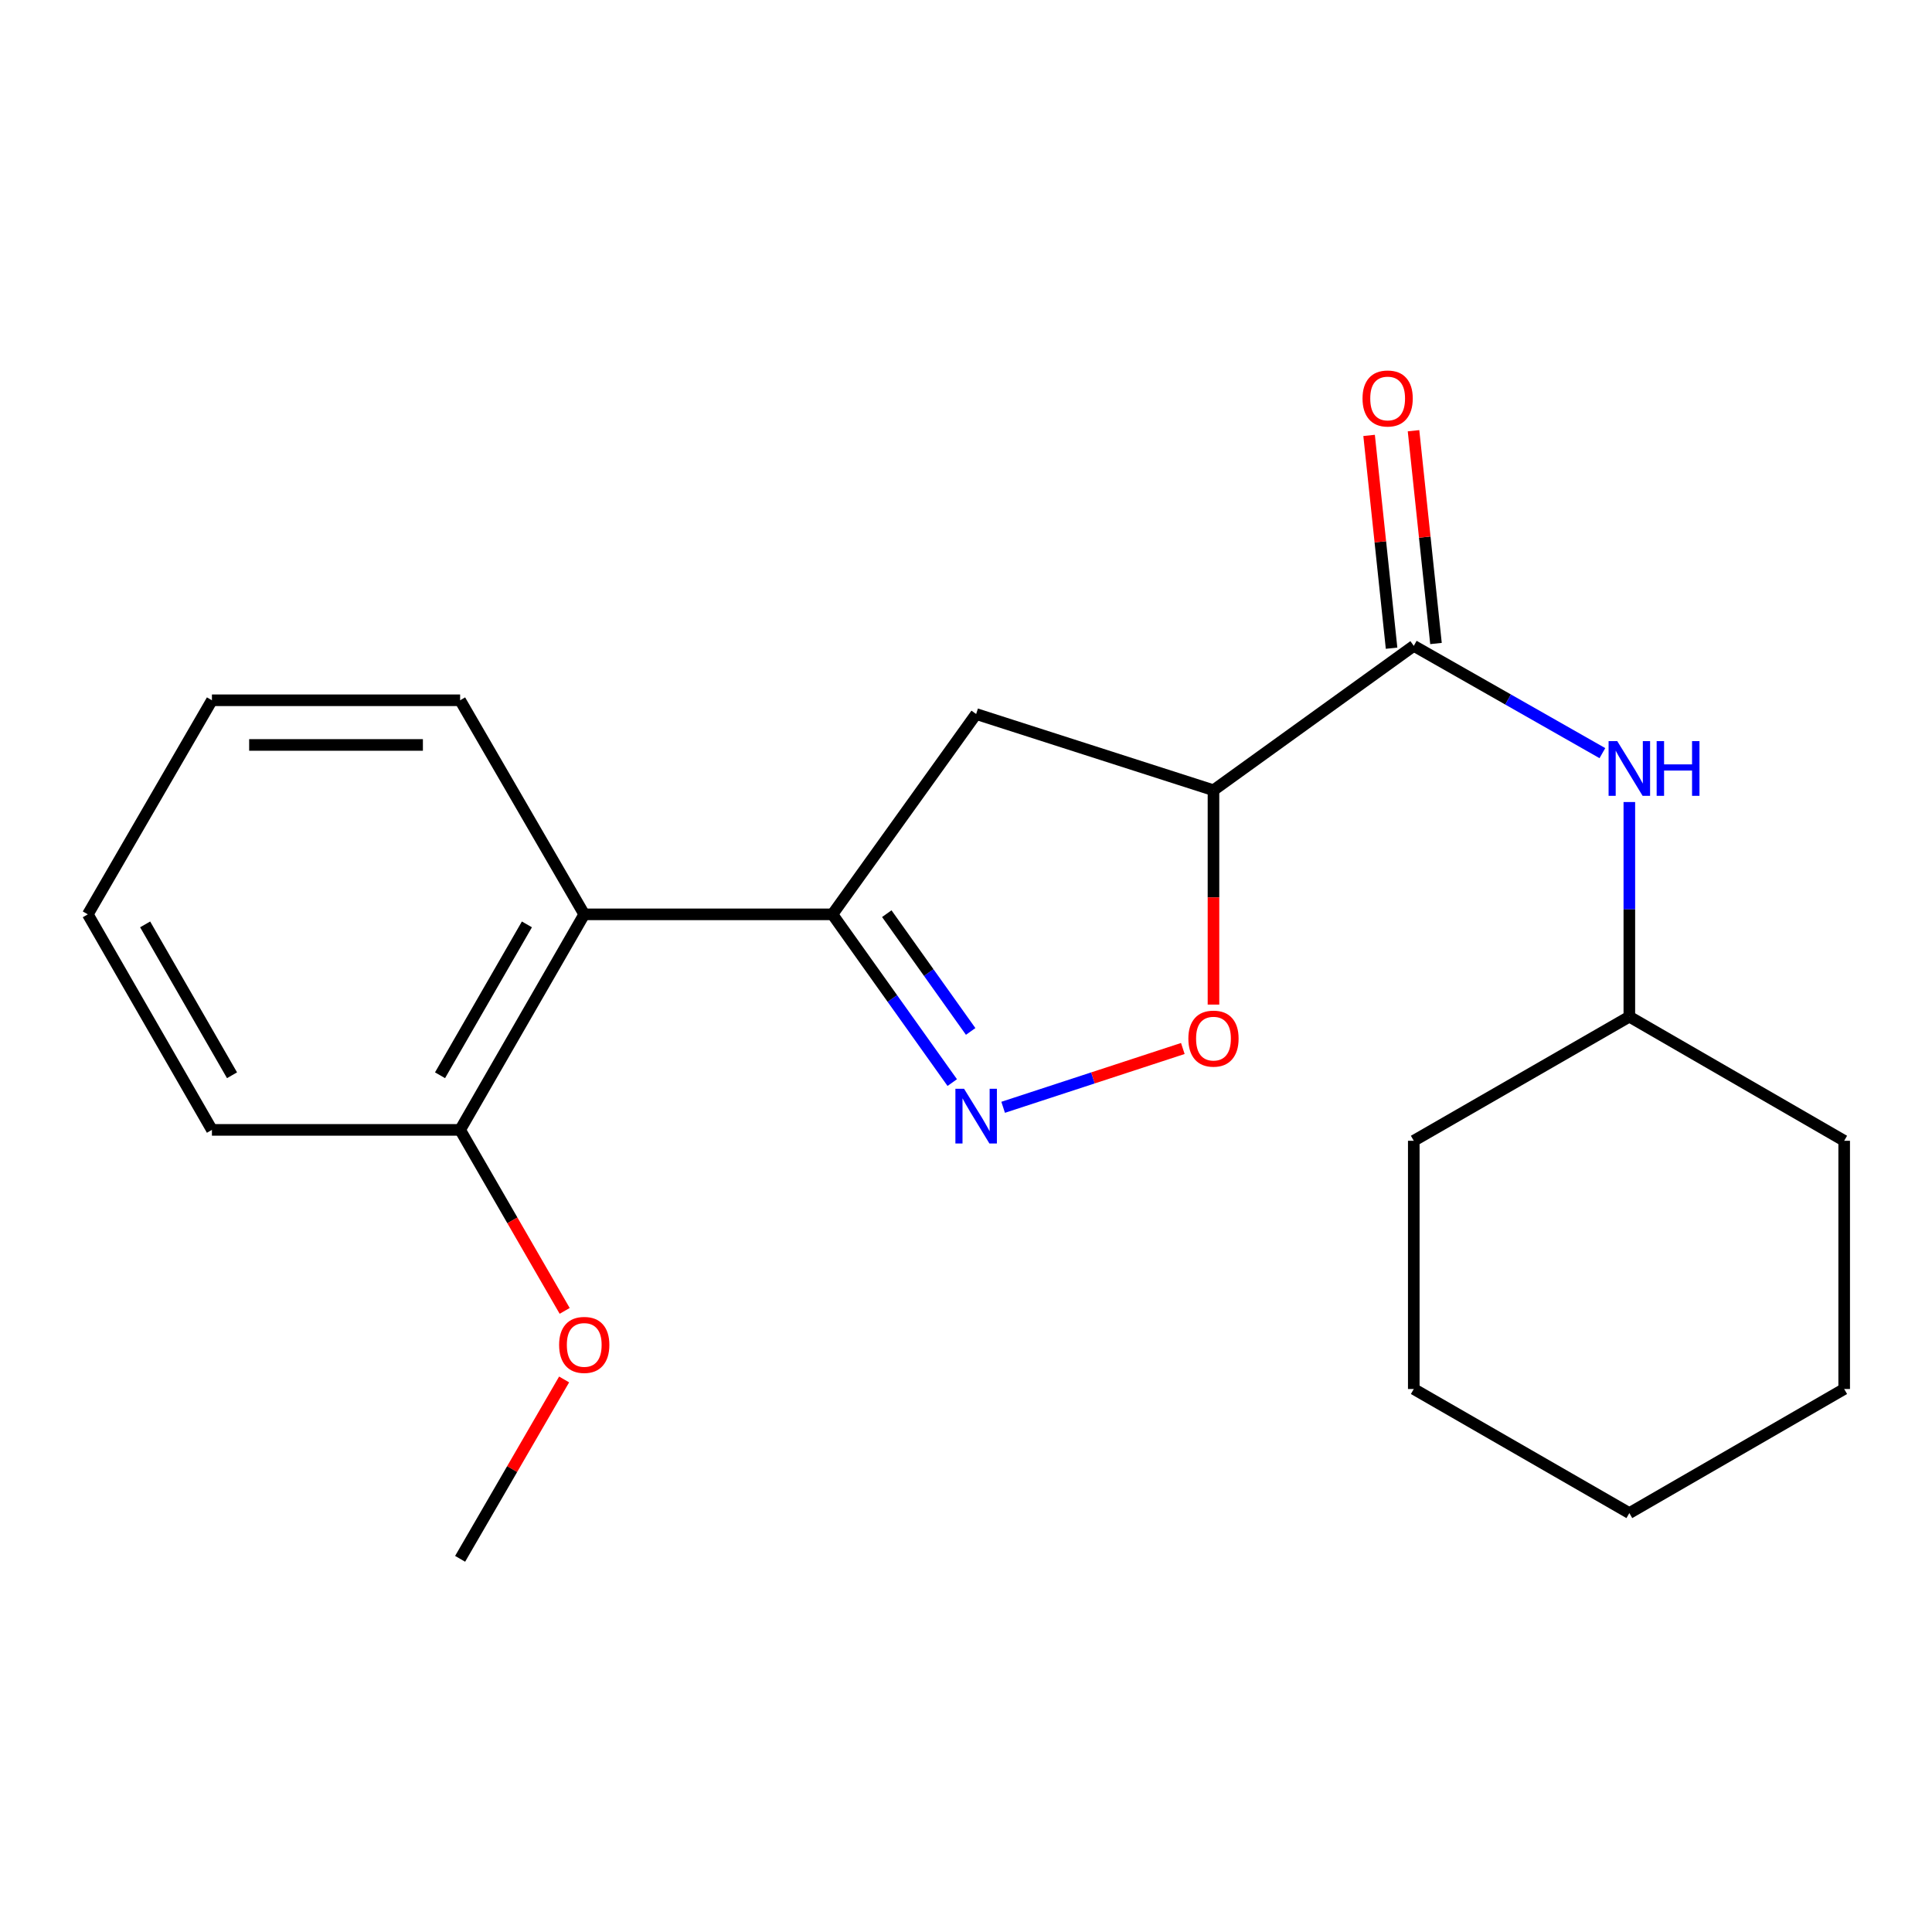 <?xml version='1.0' encoding='iso-8859-1'?>
<svg version='1.1' baseProfile='full'
              xmlns='http://www.w3.org/2000/svg'
                      xmlns:rdkit='http://www.rdkit.org/xml'
                      xmlns:xlink='http://www.w3.org/1999/xlink'
                  xml:space='preserve'
width='1000px' height='1000px' viewBox='0 0 1000 1000'>
<!-- END OF HEADER -->
<rect style='opacity:1.0;fill:#FFFFFF;stroke:none' width='1000' height='1000' x='0' y='0'> </rect>
<path class='bond-0' d='M 492.886,560.345 L 461.876,516.805' style='fill:none;fill-rule:evenodd;stroke:#0000FF;stroke-width:6px;stroke-linecap:butt;stroke-linejoin:miter;stroke-opacity:1' />
<path class='bond-0' d='M 461.876,516.805 L 430.866,473.265' style='fill:none;fill-rule:evenodd;stroke:#000000;stroke-width:6px;stroke-linecap:butt;stroke-linejoin:miter;stroke-opacity:1' />
<path class='bond-0' d='M 502.416,533.87 L 480.709,503.392' style='fill:none;fill-rule:evenodd;stroke:#0000FF;stroke-width:6px;stroke-linecap:butt;stroke-linejoin:miter;stroke-opacity:1' />
<path class='bond-0' d='M 480.709,503.392 L 459.003,472.914' style='fill:none;fill-rule:evenodd;stroke:#000000;stroke-width:6px;stroke-linecap:butt;stroke-linejoin:miter;stroke-opacity:1' />
<path class='bond-3' d='M 519.225,573.138 L 565.728,557.918' style='fill:none;fill-rule:evenodd;stroke:#0000FF;stroke-width:6px;stroke-linecap:butt;stroke-linejoin:miter;stroke-opacity:1' />
<path class='bond-3' d='M 565.728,557.918 L 612.23,542.697' style='fill:none;fill-rule:evenodd;stroke:#FF0000;stroke-width:6px;stroke-linecap:butt;stroke-linejoin:miter;stroke-opacity:1' />
<path class='bond-4' d='M 430.866,473.265 L 505.254,369.578' style='fill:none;fill-rule:evenodd;stroke:#000000;stroke-width:6px;stroke-linecap:butt;stroke-linejoin:miter;stroke-opacity:1' />
<path class='bond-5' d='M 430.866,473.265 L 302.4,473.265' style='fill:none;fill-rule:evenodd;stroke:#000000;stroke-width:6px;stroke-linecap:butt;stroke-linejoin:miter;stroke-opacity:1' />
<path class='bond-1' d='M 628.094,409.026 L 628.094,464.499' style='fill:none;fill-rule:evenodd;stroke:#000000;stroke-width:6px;stroke-linecap:butt;stroke-linejoin:miter;stroke-opacity:1' />
<path class='bond-1' d='M 628.094,464.499 L 628.094,519.973' style='fill:none;fill-rule:evenodd;stroke:#FF0000;stroke-width:6px;stroke-linecap:butt;stroke-linejoin:miter;stroke-opacity:1' />
<path class='bond-2' d='M 628.094,409.026 L 731.769,334.292' style='fill:none;fill-rule:evenodd;stroke:#000000;stroke-width:6px;stroke-linecap:butt;stroke-linejoin:miter;stroke-opacity:1' />
<path class='bond-21' d='M 628.094,409.026 L 505.254,369.578' style='fill:none;fill-rule:evenodd;stroke:#000000;stroke-width:6px;stroke-linecap:butt;stroke-linejoin:miter;stroke-opacity:1' />
<path class='bond-6' d='M 731.769,334.292 L 780.581,362.059' style='fill:none;fill-rule:evenodd;stroke:#000000;stroke-width:6px;stroke-linecap:butt;stroke-linejoin:miter;stroke-opacity:1' />
<path class='bond-6' d='M 780.581,362.059 L 829.394,389.825' style='fill:none;fill-rule:evenodd;stroke:#0000FF;stroke-width:6px;stroke-linecap:butt;stroke-linejoin:miter;stroke-opacity:1' />
<path class='bond-7' d='M 743.266,333.078 L 737.452,278.008' style='fill:none;fill-rule:evenodd;stroke:#000000;stroke-width:6px;stroke-linecap:butt;stroke-linejoin:miter;stroke-opacity:1' />
<path class='bond-7' d='M 737.452,278.008 L 731.638,222.939' style='fill:none;fill-rule:evenodd;stroke:#FF0000;stroke-width:6px;stroke-linecap:butt;stroke-linejoin:miter;stroke-opacity:1' />
<path class='bond-7' d='M 720.272,335.505 L 714.458,280.436' style='fill:none;fill-rule:evenodd;stroke:#000000;stroke-width:6px;stroke-linecap:butt;stroke-linejoin:miter;stroke-opacity:1' />
<path class='bond-7' d='M 714.458,280.436 L 708.644,225.367' style='fill:none;fill-rule:evenodd;stroke:#FF0000;stroke-width:6px;stroke-linecap:butt;stroke-linejoin:miter;stroke-opacity:1' />
<path class='bond-8' d='M 302.4,473.265 L 238.16,584.827' style='fill:none;fill-rule:evenodd;stroke:#000000;stroke-width:6px;stroke-linecap:butt;stroke-linejoin:miter;stroke-opacity:1' />
<path class='bond-8' d='M 272.727,478.462 L 227.759,556.555' style='fill:none;fill-rule:evenodd;stroke:#000000;stroke-width:6px;stroke-linecap:butt;stroke-linejoin:miter;stroke-opacity:1' />
<path class='bond-11' d='M 302.4,473.265 L 238.16,362.461' style='fill:none;fill-rule:evenodd;stroke:#000000;stroke-width:6px;stroke-linecap:butt;stroke-linejoin:miter;stroke-opacity:1' />
<path class='bond-9' d='M 843.343,415.132 L 843.343,470.679' style='fill:none;fill-rule:evenodd;stroke:#0000FF;stroke-width:6px;stroke-linecap:butt;stroke-linejoin:miter;stroke-opacity:1' />
<path class='bond-9' d='M 843.343,470.679 L 843.343,526.227' style='fill:none;fill-rule:evenodd;stroke:#000000;stroke-width:6px;stroke-linecap:butt;stroke-linejoin:miter;stroke-opacity:1' />
<path class='bond-10' d='M 238.16,584.827 L 265.217,631.669' style='fill:none;fill-rule:evenodd;stroke:#000000;stroke-width:6px;stroke-linecap:butt;stroke-linejoin:miter;stroke-opacity:1' />
<path class='bond-10' d='M 265.217,631.669 L 292.274,678.511' style='fill:none;fill-rule:evenodd;stroke:#FF0000;stroke-width:6px;stroke-linecap:butt;stroke-linejoin:miter;stroke-opacity:1' />
<path class='bond-12' d='M 238.16,584.827 L 109.694,584.827' style='fill:none;fill-rule:evenodd;stroke:#000000;stroke-width:6px;stroke-linecap:butt;stroke-linejoin:miter;stroke-opacity:1' />
<path class='bond-14' d='M 843.343,526.227 L 954.545,590.466' style='fill:none;fill-rule:evenodd;stroke:#000000;stroke-width:6px;stroke-linecap:butt;stroke-linejoin:miter;stroke-opacity:1' />
<path class='bond-15' d='M 843.343,526.227 L 731.769,590.466' style='fill:none;fill-rule:evenodd;stroke:#000000;stroke-width:6px;stroke-linecap:butt;stroke-linejoin:miter;stroke-opacity:1' />
<path class='bond-13' d='M 291.986,714.004 L 265.073,760.425' style='fill:none;fill-rule:evenodd;stroke:#FF0000;stroke-width:6px;stroke-linecap:butt;stroke-linejoin:miter;stroke-opacity:1' />
<path class='bond-13' d='M 265.073,760.425 L 238.16,806.846' style='fill:none;fill-rule:evenodd;stroke:#000000;stroke-width:6px;stroke-linecap:butt;stroke-linejoin:miter;stroke-opacity:1' />
<path class='bond-16' d='M 238.16,362.461 L 109.694,362.461' style='fill:none;fill-rule:evenodd;stroke:#000000;stroke-width:6px;stroke-linecap:butt;stroke-linejoin:miter;stroke-opacity:1' />
<path class='bond-16' d='M 218.89,385.583 L 128.964,385.583' style='fill:none;fill-rule:evenodd;stroke:#000000;stroke-width:6px;stroke-linecap:butt;stroke-linejoin:miter;stroke-opacity:1' />
<path class='bond-22' d='M 109.694,584.827 L 45.455,473.265' style='fill:none;fill-rule:evenodd;stroke:#000000;stroke-width:6px;stroke-linecap:butt;stroke-linejoin:miter;stroke-opacity:1' />
<path class='bond-22' d='M 120.095,556.555 L 75.128,478.462' style='fill:none;fill-rule:evenodd;stroke:#000000;stroke-width:6px;stroke-linecap:butt;stroke-linejoin:miter;stroke-opacity:1' />
<path class='bond-18' d='M 954.545,590.466 L 954.545,718.945' style='fill:none;fill-rule:evenodd;stroke:#000000;stroke-width:6px;stroke-linecap:butt;stroke-linejoin:miter;stroke-opacity:1' />
<path class='bond-19' d='M 731.769,590.466 L 731.769,718.945' style='fill:none;fill-rule:evenodd;stroke:#000000;stroke-width:6px;stroke-linecap:butt;stroke-linejoin:miter;stroke-opacity:1' />
<path class='bond-17' d='M 109.694,362.461 L 45.455,473.265' style='fill:none;fill-rule:evenodd;stroke:#000000;stroke-width:6px;stroke-linecap:butt;stroke-linejoin:miter;stroke-opacity:1' />
<path class='bond-23' d='M 954.545,718.945 L 843.343,783.172' style='fill:none;fill-rule:evenodd;stroke:#000000;stroke-width:6px;stroke-linecap:butt;stroke-linejoin:miter;stroke-opacity:1' />
<path class='bond-20' d='M 731.769,718.945 L 843.343,783.172' style='fill:none;fill-rule:evenodd;stroke:#000000;stroke-width:6px;stroke-linecap:butt;stroke-linejoin:miter;stroke-opacity:1' />
<path  class='atom-0' d='M 498.994 563.551
L 508.274 578.551
Q 509.194 580.031, 510.674 582.711
Q 512.154 585.391, 512.234 585.551
L 512.234 563.551
L 515.994 563.551
L 515.994 591.871
L 512.114 591.871
L 502.154 575.471
Q 500.994 573.551, 499.754 571.351
Q 498.554 569.151, 498.194 568.471
L 498.194 591.871
L 494.514 591.871
L 494.514 563.551
L 498.994 563.551
' fill='#0000FF'/>
<path  class='atom-4' d='M 615.094 537.585
Q 615.094 530.785, 618.454 526.985
Q 621.814 523.185, 628.094 523.185
Q 634.374 523.185, 637.734 526.985
Q 641.094 530.785, 641.094 537.585
Q 641.094 544.465, 637.694 548.385
Q 634.294 552.265, 628.094 552.265
Q 621.854 552.265, 618.454 548.385
Q 615.094 544.505, 615.094 537.585
M 628.094 549.065
Q 632.414 549.065, 634.734 546.185
Q 637.094 543.265, 637.094 537.585
Q 637.094 532.025, 634.734 529.225
Q 632.414 526.385, 628.094 526.385
Q 623.774 526.385, 621.414 529.185
Q 619.094 531.985, 619.094 537.585
Q 619.094 543.305, 621.414 546.185
Q 623.774 549.065, 628.094 549.065
' fill='#FF0000'/>
<path  class='atom-7' d='M 837.083 383.6
L 846.363 398.6
Q 847.283 400.08, 848.763 402.76
Q 850.243 405.44, 850.323 405.6
L 850.323 383.6
L 854.083 383.6
L 854.083 411.92
L 850.203 411.92
L 840.243 395.52
Q 839.083 393.6, 837.843 391.4
Q 836.643 389.2, 836.283 388.52
L 836.283 411.92
L 832.603 411.92
L 832.603 383.6
L 837.083 383.6
' fill='#0000FF'/>
<path  class='atom-7' d='M 857.483 383.6
L 861.323 383.6
L 861.323 395.64
L 875.803 395.64
L 875.803 383.6
L 879.643 383.6
L 879.643 411.92
L 875.803 411.92
L 875.803 398.84
L 861.323 398.84
L 861.323 411.92
L 857.483 411.92
L 857.483 383.6
' fill='#0000FF'/>
<path  class='atom-8' d='M 705.242 206.252
Q 705.242 199.452, 708.602 195.652
Q 711.962 191.852, 718.242 191.852
Q 724.522 191.852, 727.882 195.652
Q 731.242 199.452, 731.242 206.252
Q 731.242 213.132, 727.842 217.052
Q 724.442 220.932, 718.242 220.932
Q 712.002 220.932, 708.602 217.052
Q 705.242 213.172, 705.242 206.252
M 718.242 217.732
Q 722.562 217.732, 724.882 214.852
Q 727.242 211.932, 727.242 206.252
Q 727.242 200.692, 724.882 197.892
Q 722.562 195.052, 718.242 195.052
Q 713.922 195.052, 711.562 197.852
Q 709.242 200.652, 709.242 206.252
Q 709.242 211.972, 711.562 214.852
Q 713.922 217.732, 718.242 217.732
' fill='#FF0000'/>
<path  class='atom-11' d='M 289.4 696.122
Q 289.4 689.322, 292.76 685.522
Q 296.12 681.722, 302.4 681.722
Q 308.68 681.722, 312.04 685.522
Q 315.4 689.322, 315.4 696.122
Q 315.4 703.002, 312 706.922
Q 308.6 710.802, 302.4 710.802
Q 296.16 710.802, 292.76 706.922
Q 289.4 703.042, 289.4 696.122
M 302.4 707.602
Q 306.72 707.602, 309.04 704.722
Q 311.4 701.802, 311.4 696.122
Q 311.4 690.562, 309.04 687.762
Q 306.72 684.922, 302.4 684.922
Q 298.08 684.922, 295.72 687.722
Q 293.4 690.522, 293.4 696.122
Q 293.4 701.842, 295.72 704.722
Q 298.08 707.602, 302.4 707.602
' fill='#FF0000'/>
</svg>
